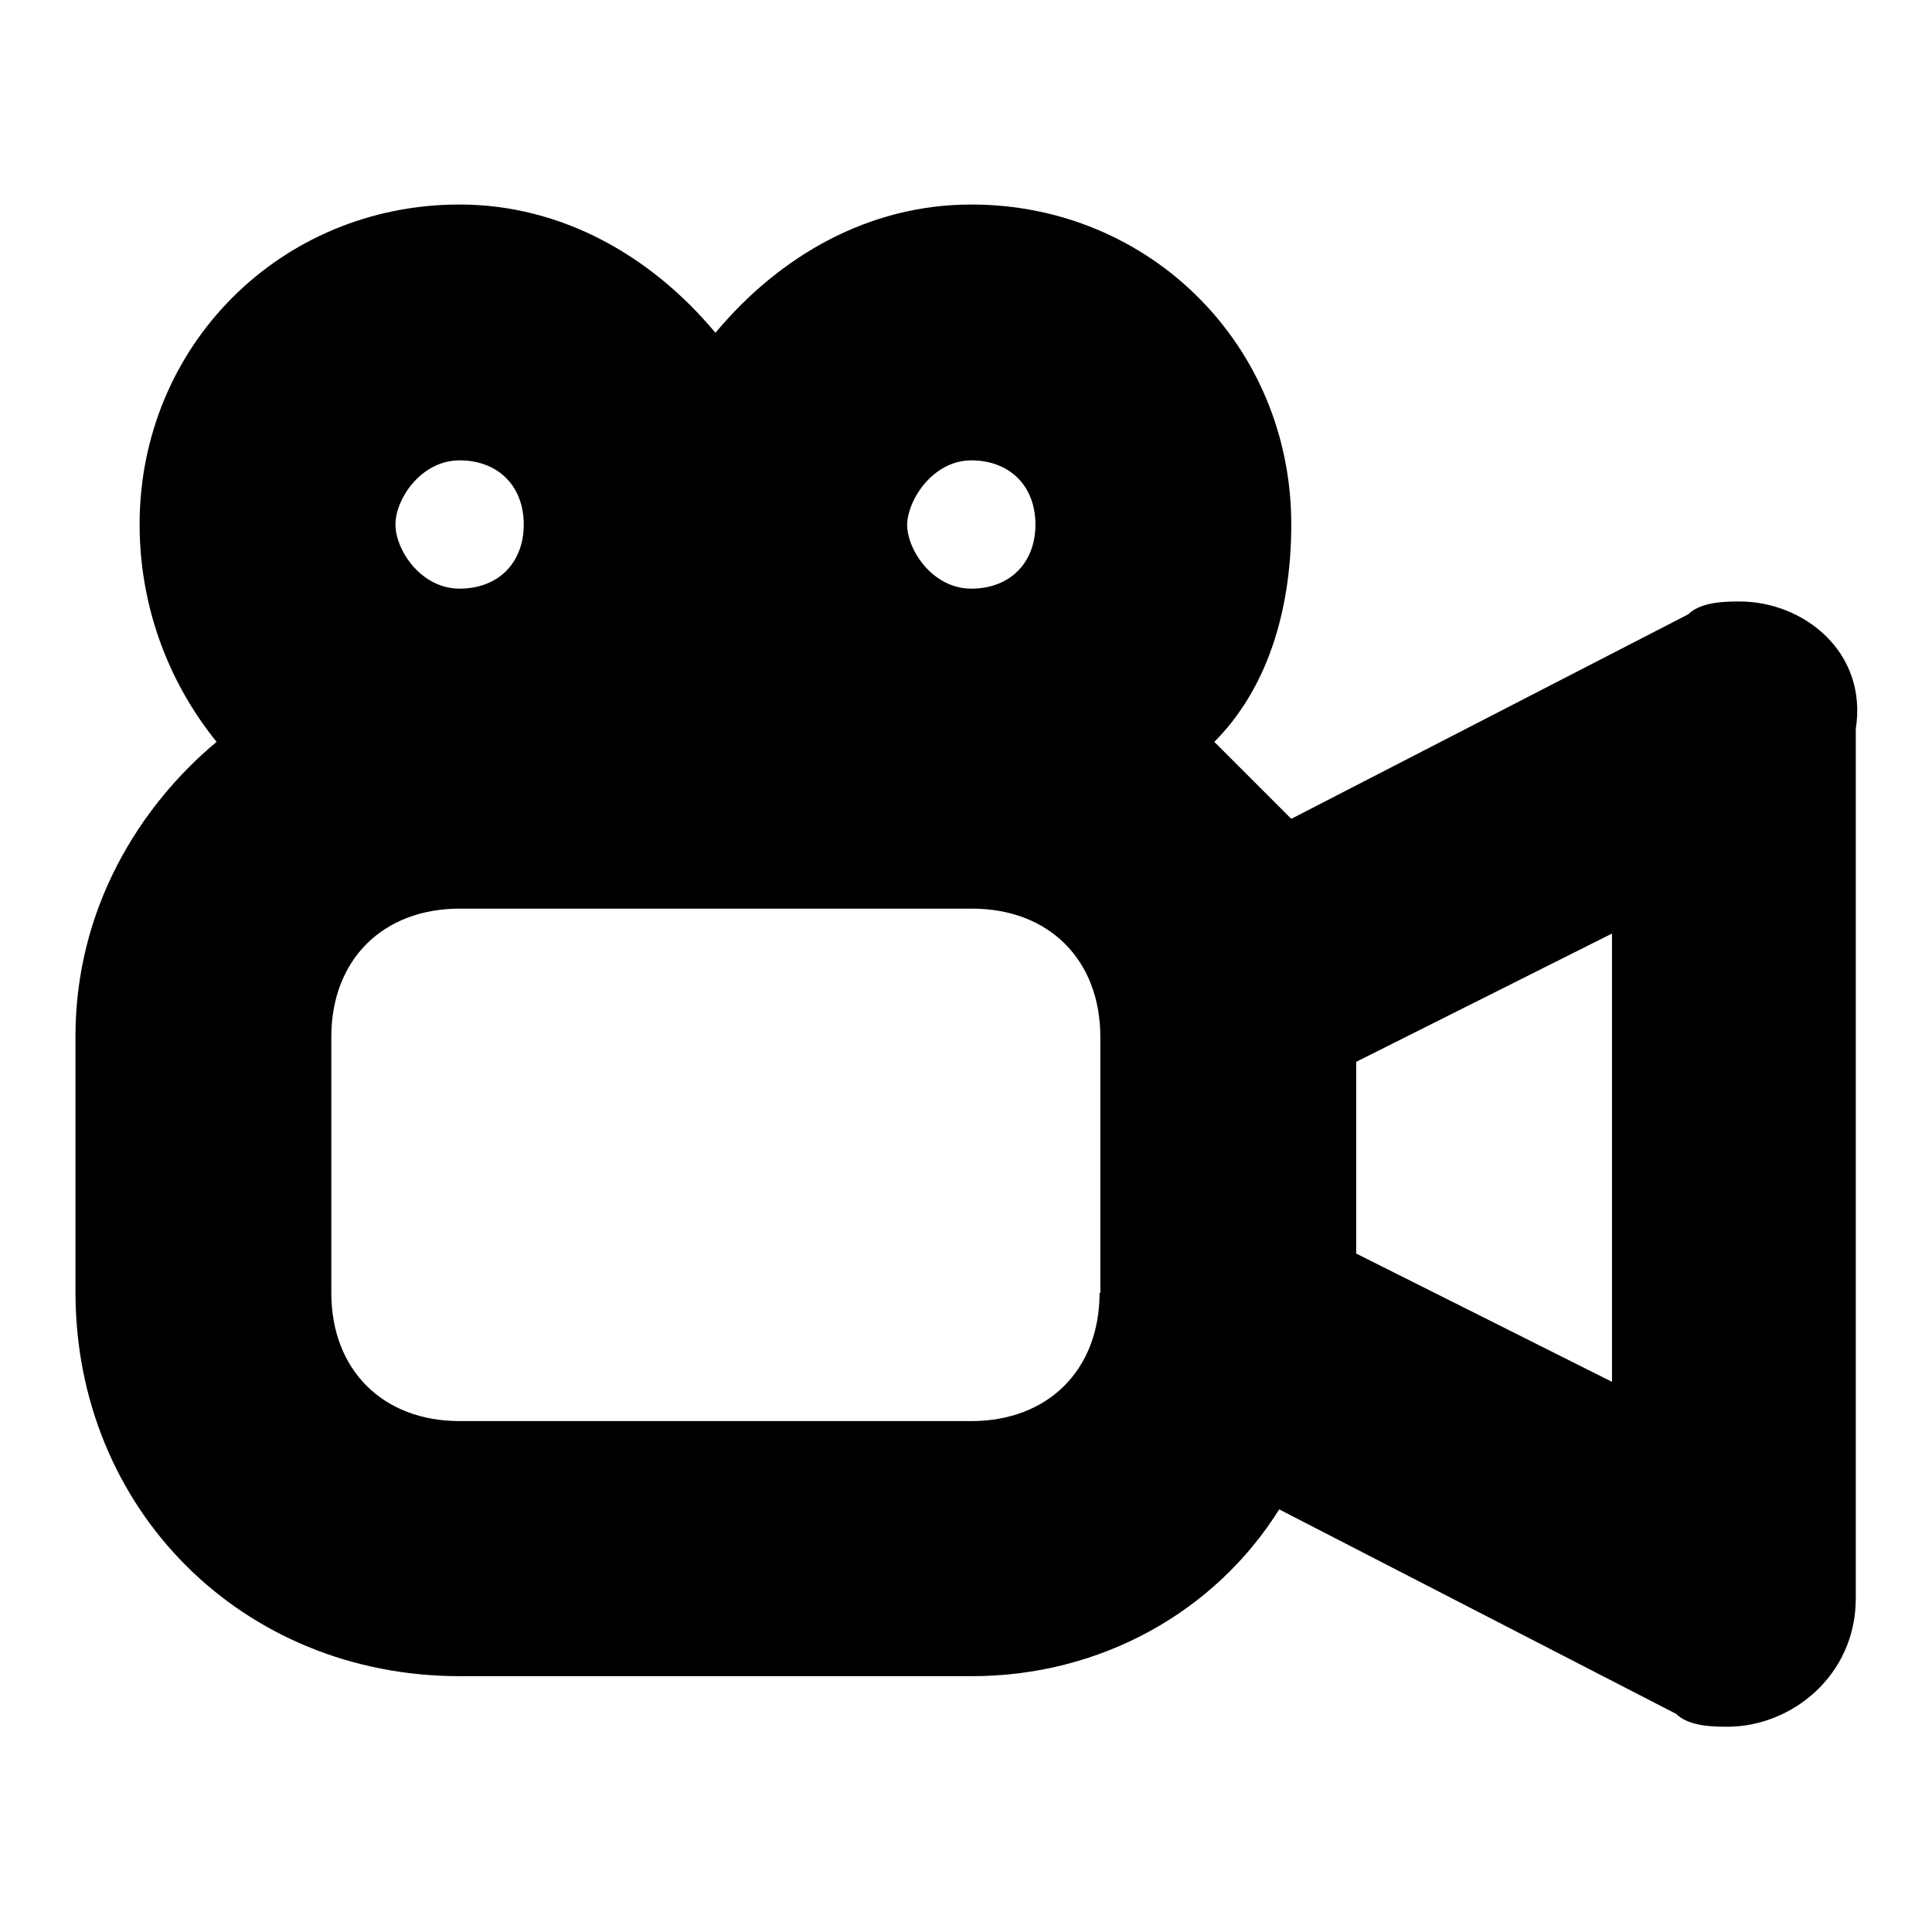 <?xml version="1.0" encoding="utf-8"?>
<!-- Svg Vector Icons : http://www.onlinewebfonts.com/icon -->
<!DOCTYPE svg PUBLIC "-//W3C//DTD SVG 1.1//EN" "http://www.w3.org/Graphics/SVG/1.1/DTD/svg11.dtd">
<svg version="1.1" xmlns="http://www.w3.org/2000/svg" xmlns:xlink="http://www.w3.org/1999/xlink" x="0px" y="0px" viewBox="0 0 256 256" enable-background="new 0 0 256 256" xml:space="preserve">
<g> <path fill="#000000" d="M230.5,79.7c-1.7,0-5.1,0-6.8,1.7l-52.6,27.1c-3.4-3.4-6.8-6.8-10.2-10.2c6.8-6.8,10.2-17,10.2-28.8 c0-23.7-18.7-42.4-42.4-42.4c-13.6,0-25.4,6.8-33.9,17c-8.5-10.2-20.4-17-33.9-17c-23.7,0-42.4,18.7-42.4,42.4 c0,10.2,3.4,20.4,10.2,28.8c-10.2,8.5-18.7,22.1-18.7,39v33.9c0,28.8,22.1,50.9,50.9,50.9h67.9c17,0,32.2-8.5,40.7-22.1l52.6,27.1 c1.7,1.7,5.1,1.7,6.8,1.7c8.5,0,17-6.8,17-17V96.6C247.5,86.4,239,79.7,230.5,79.7z M128.7,61c5.1,0,8.5,3.4,8.5,8.5 c0,5.1-3.4,8.5-8.5,8.5c-5.1,0-8.5-5.1-8.5-8.5C120.3,66.1,123.7,61,128.7,61z M60.9,61c5.1,0,8.5,3.4,8.5,8.5 c0,5.1-3.4,8.5-8.5,8.5c-5.1,0-8.5-5.1-8.5-8.5C52.4,66.1,55.8,61,60.9,61z M145.7,171.3c0,10.2-6.8,17-17,17H60.9 c-10.2,0-17-6.8-17-17v-33.9c0-10.2,6.8-17,17-17h67.9c10.2,0,17,6.8,17,17V171.3z M213.6,183.1l-33.9-17v-25.4l33.9-17V183.1z"/></g>
</svg>